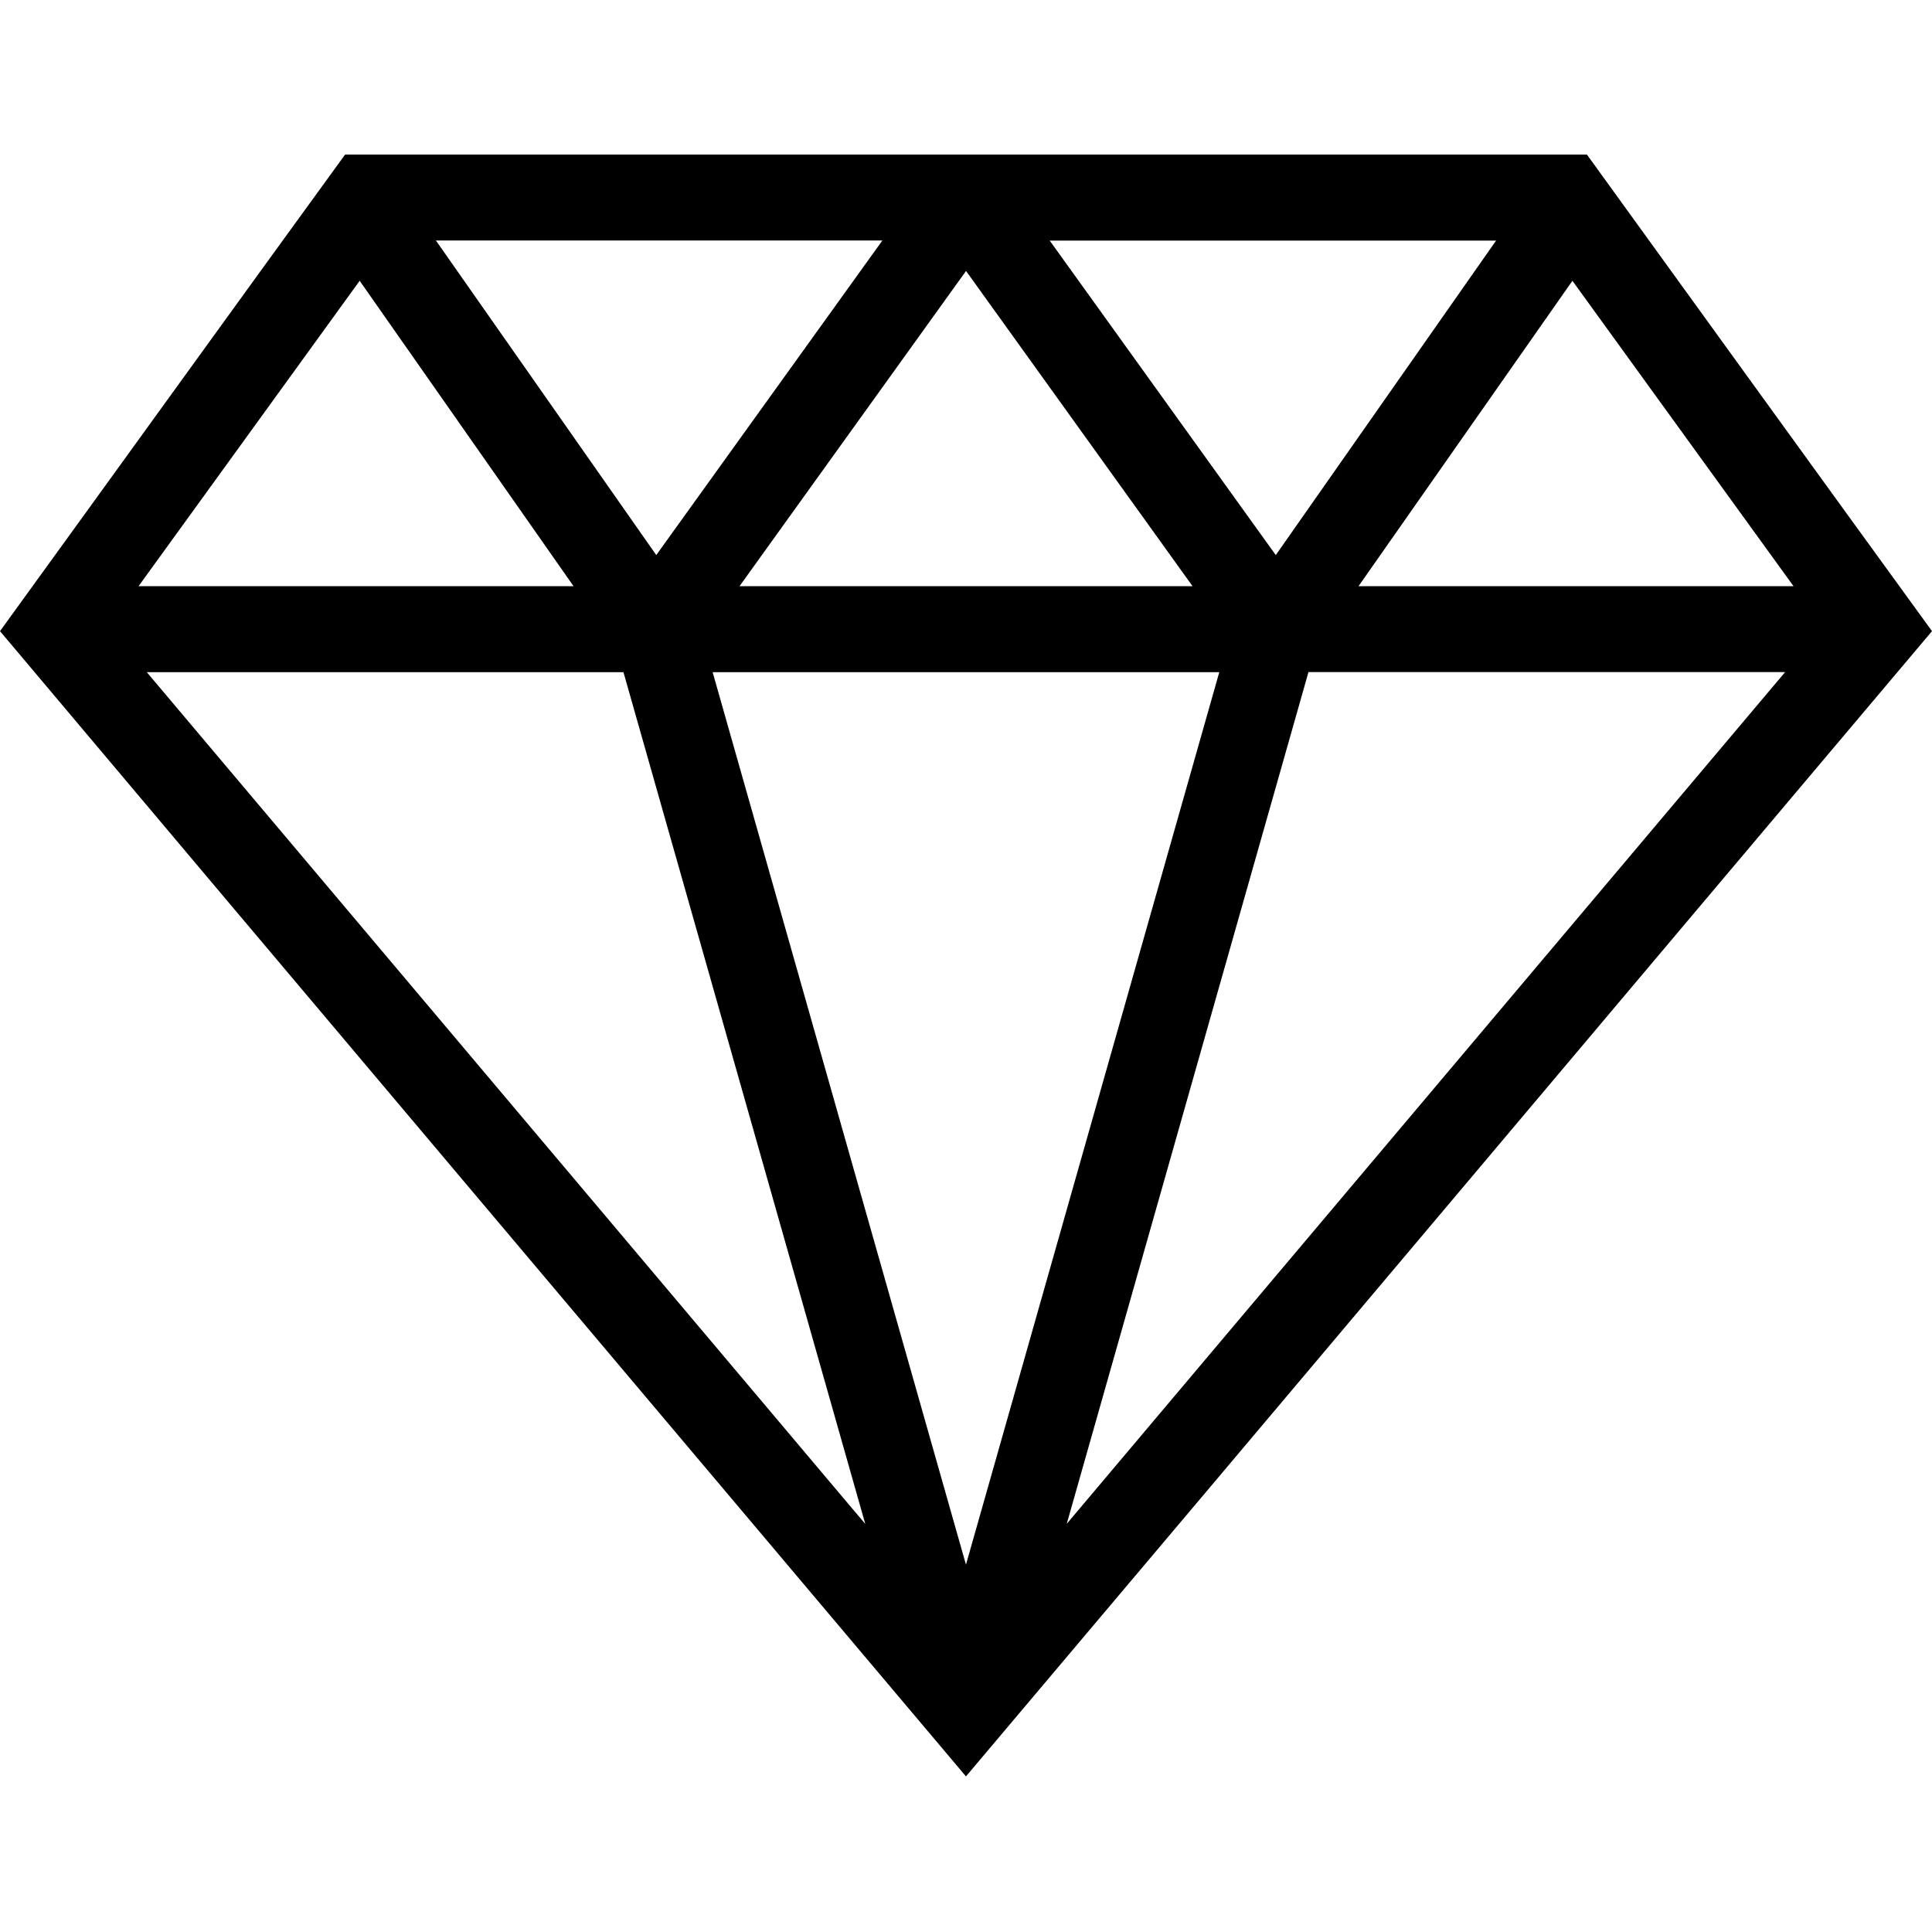 <?xml version="1.0" encoding="UTF-8"?>
<!-- Generator: Adobe Illustrator 25.2.1, SVG Export Plug-In . SVG Version: 6.00 Build 0)  -->
<svg version="1.1" id="Layer_1" xmlns="http://www.w3.org/2000/svg" xmlns:xlink="http://www.w3.org/1999/xlink" x="0px" y="0px" viewBox="0 0 50 50" style="enable-background:new 0 0 50 50;" xml:space="preserve">
<path fill-rule="evenodd" clip-rule="evenodd" d="M22.834 6.224H11.281L16.984 14.365L22.836 6.224H22.834ZM27.607 39.437L46.199 17.394H33.863L27.607 39.437ZM22.154 39.155L22.393 39.439L16.135 17.396H3.799L22.154 39.157V39.155ZM24.021 44.814C16.014 35.32 7.999 25.834 0 16.334C2.98 12.224 5.946 8.105 8.931 4H41.069C44.044 8.111 47.016 12.228 50 16.334C41.663 26.21 33.34 36.098 24.999 45.973L24.021 44.814V44.814ZM30.863 15.17L25.001 7.012L19.139 15.17H30.865H30.863ZM18.443 17.396L24.999 40.493L31.555 17.396H18.441H18.443ZM40.693 7.268L35.159 15.17H46.416L40.695 7.268H40.693ZM33.016 14.367L38.719 6.226H27.166L33.018 14.367H33.016ZM9.307 7.268L3.586 15.17H14.843L9.309 7.268H9.307Z" />
</svg>
